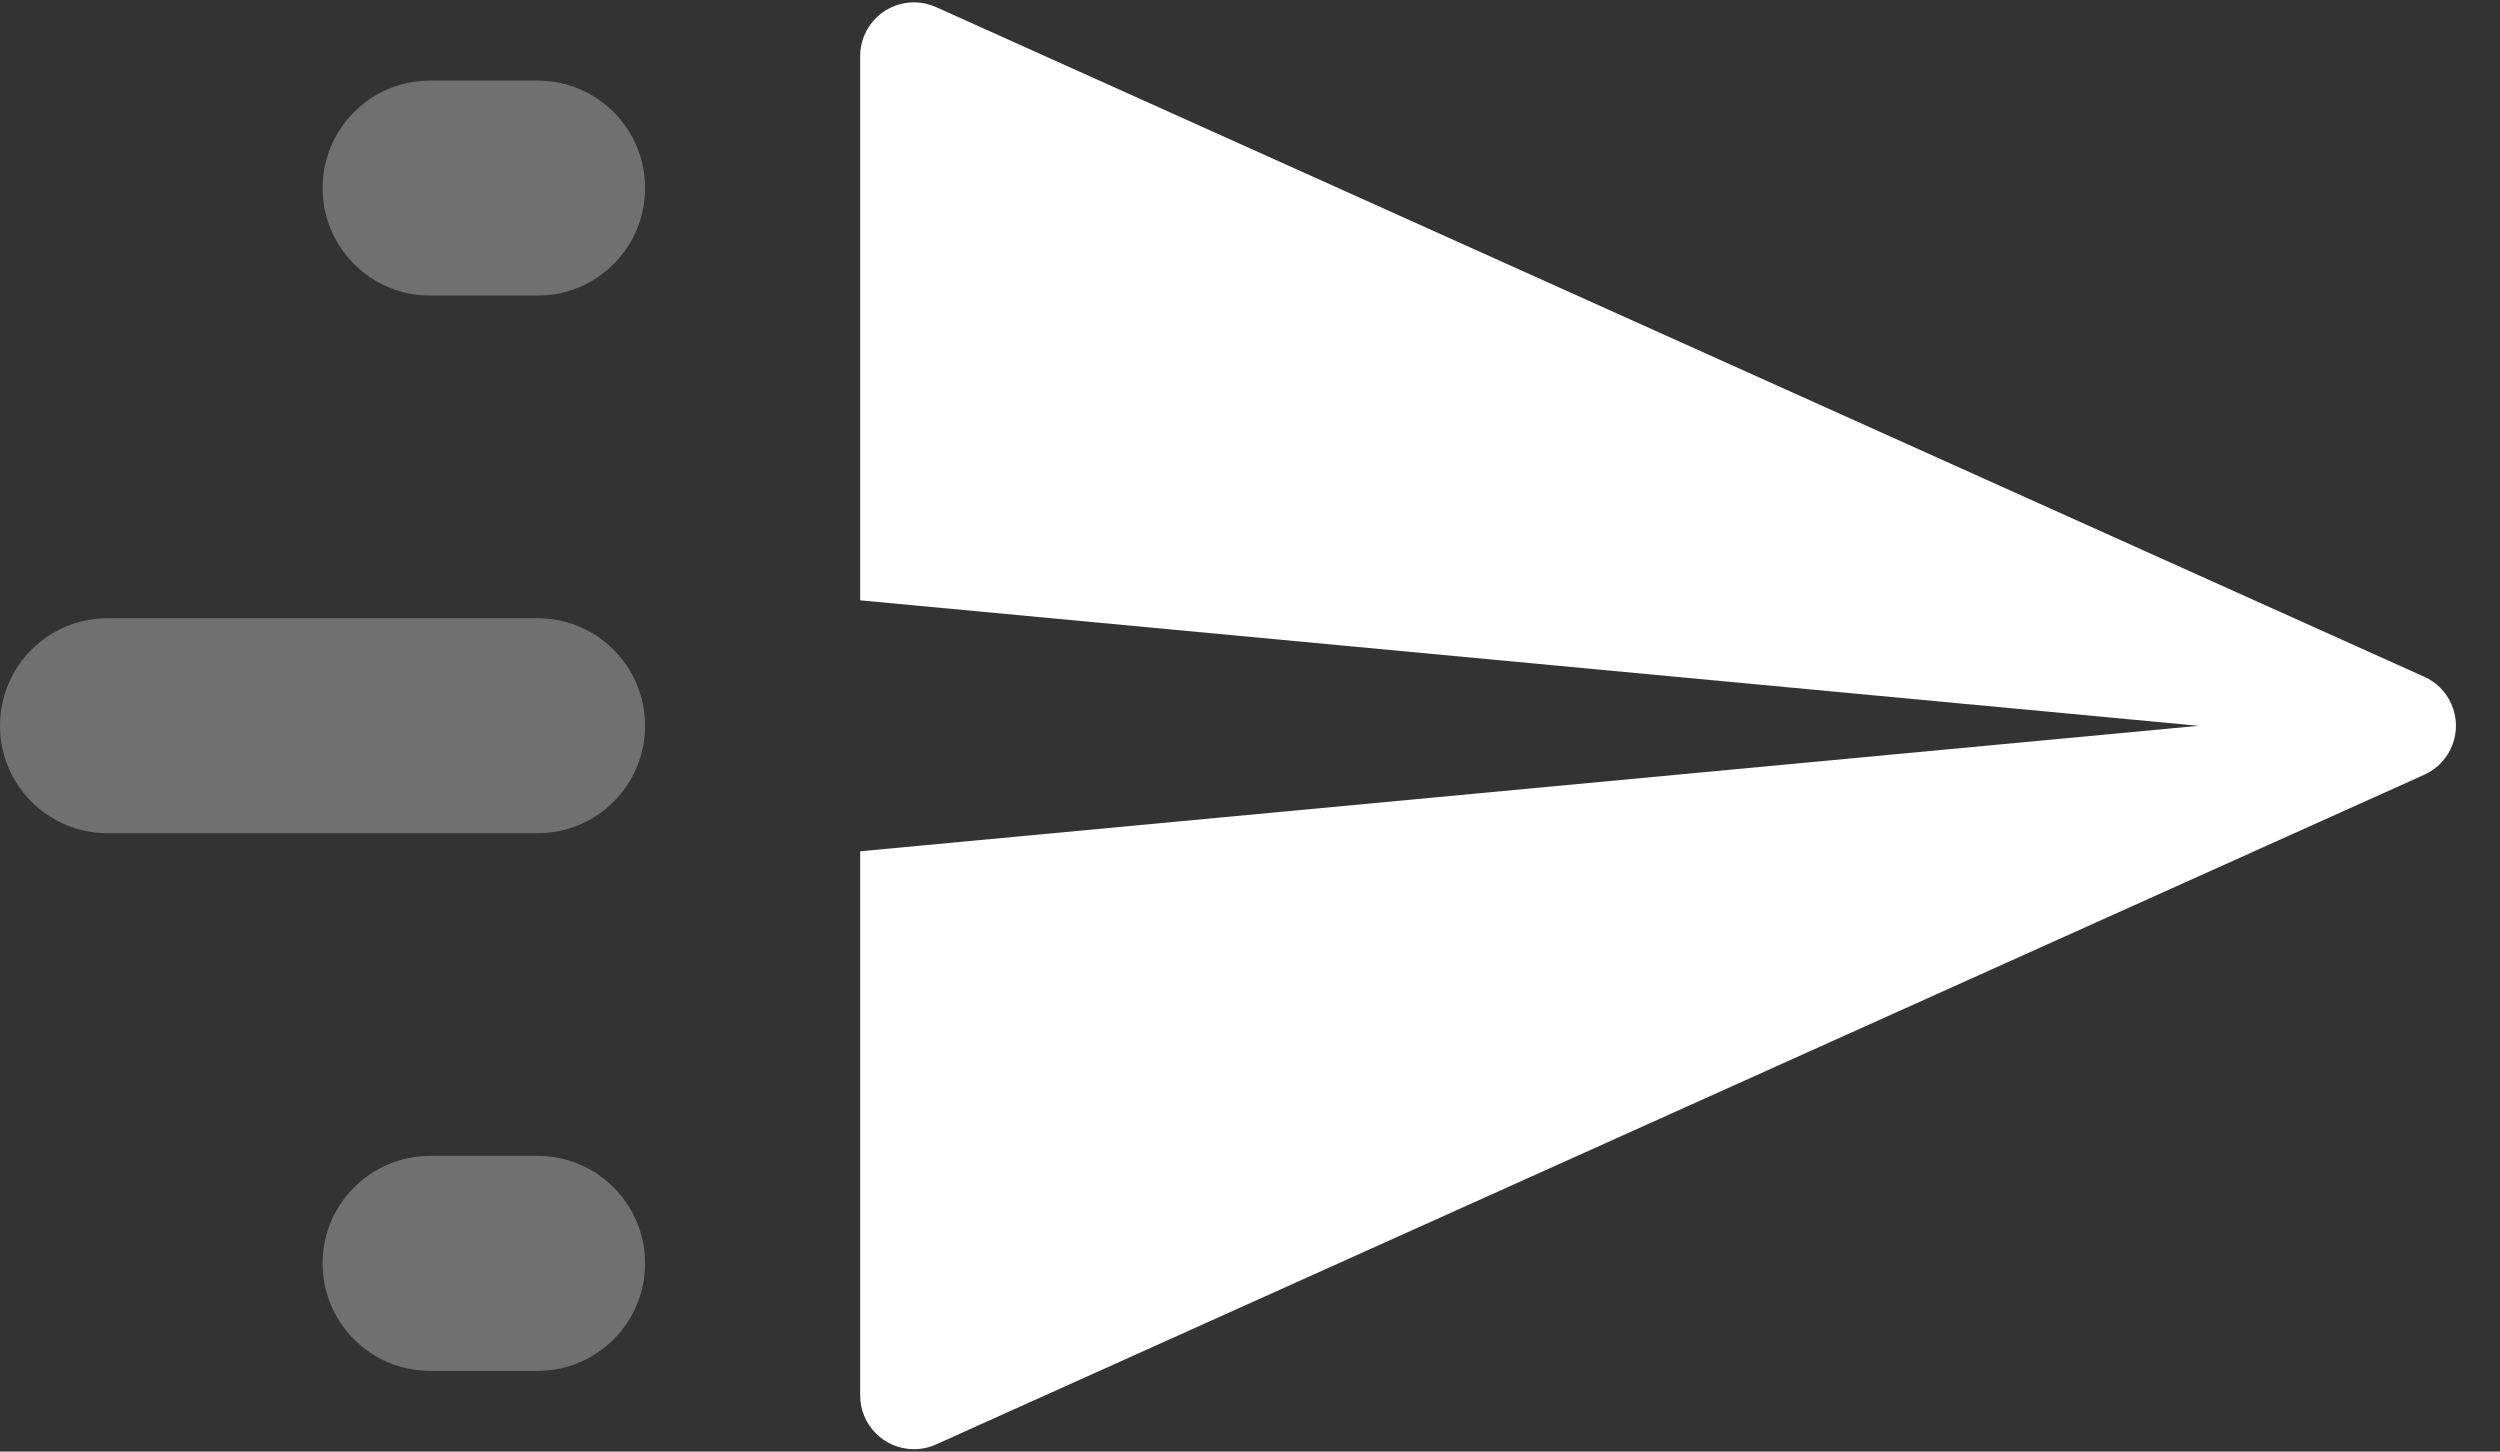 <svg height="18" viewBox="0 0 31 18" width="31" xmlns="http://www.w3.org/2000/svg"><rect x="0" y="0" width="31" height="18" fill="#333333" stroke="none"/><g fill="#fff" fill-rule="evenodd"><path d="m10.666 10.556 16.596-1.556-16.596-1.556v-6.748c0-.094.02-.188.059-.274.151-.336.546-.485.882-.334l18.454 8.304c.149.067.268.186.334.334.151.336.001.73-.334.881l-18.454 8.304c-.086.039-.179.059-.274.059-.368 0-.667-.298-.667-.667z"/><path d="m5.333 14.333h1.333c.736 0 1.333.597 1.333 1.333 0 .736-.597 1.333-1.333 1.333h-1.333c-.736 0-1.333-.597-1.333-1.333 0-.736.597-1.333 1.333-1.333zm-4-6.667h5.333c.736 0 1.333.597 1.333 1.333s-.597 1.333-1.333 1.333h-5.333c-.736 0-1.333-.597-1.333-1.333s.597-1.333 1.333-1.333zm4-6.667h1.333c.736 0 1.333.597 1.333 1.333 0 .736-.597 1.333-1.333 1.333h-1.333c-.736 0-1.333-.597-1.333-1.333 0-.736.597-1.333 1.333-1.333z" opacity=".3"/></g></svg>
